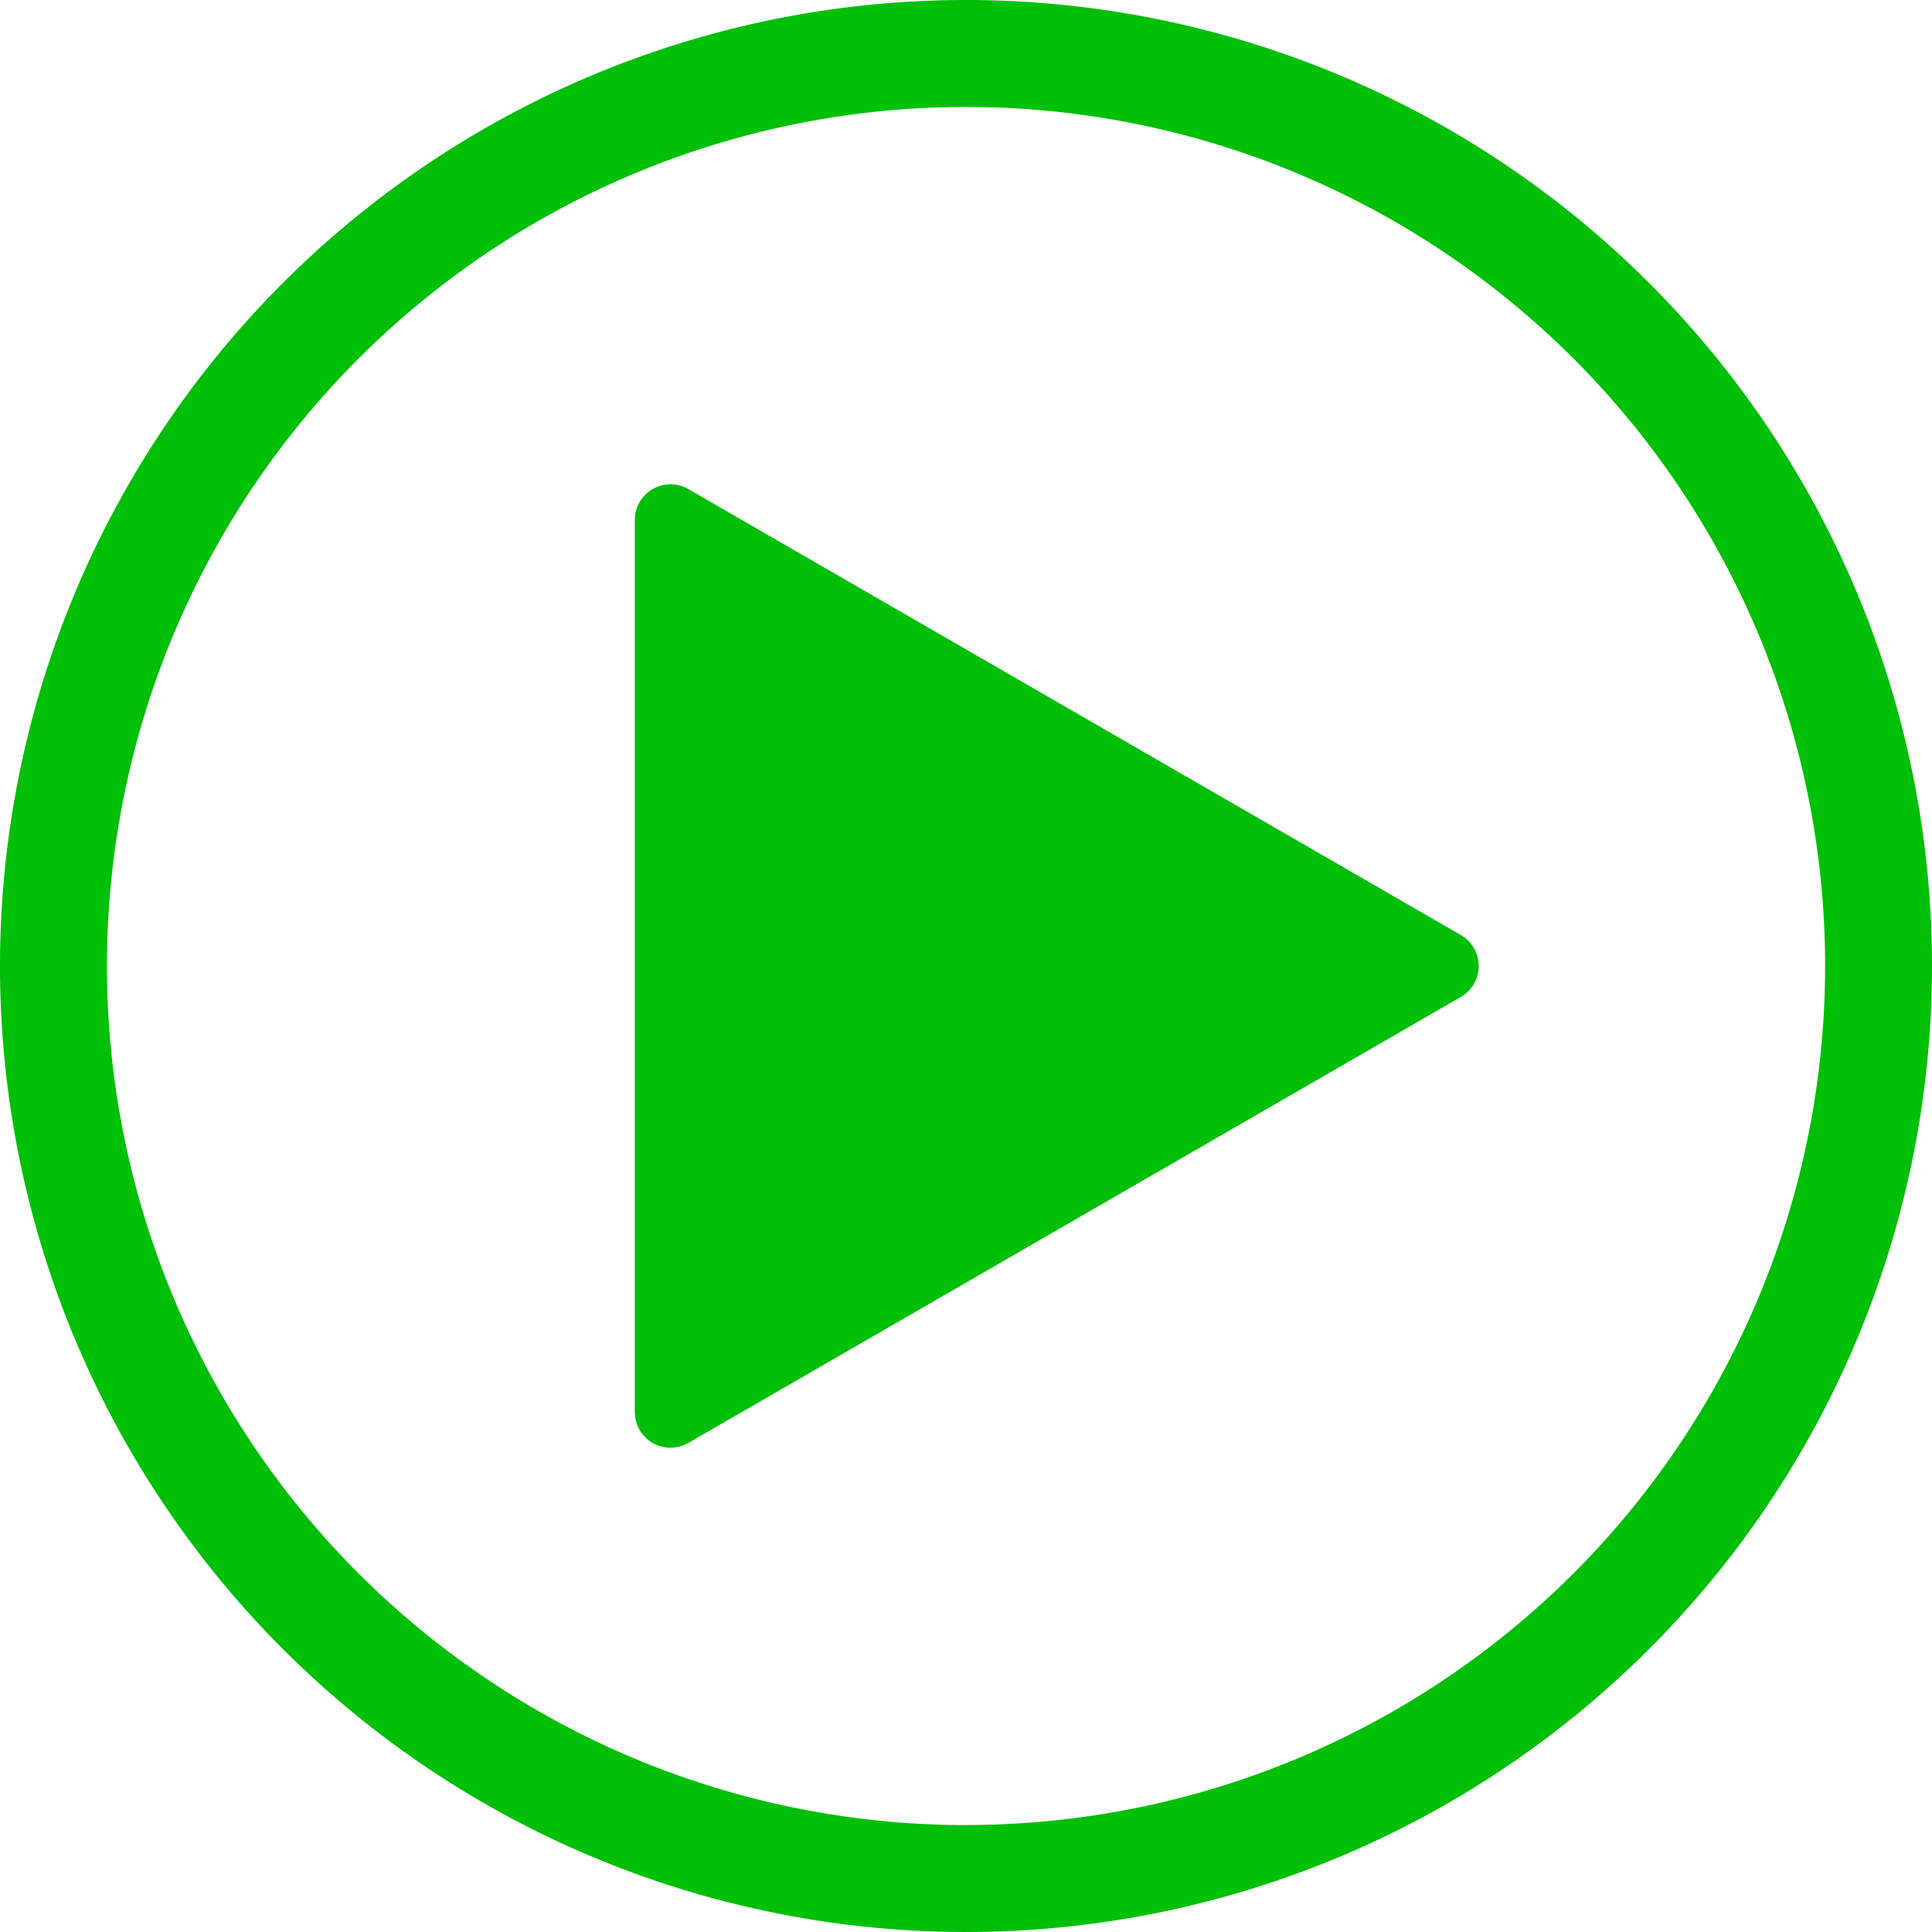 <svg xmlns="http://www.w3.org/2000/svg" width="48.186" height="48.186" viewBox="0 0 48.186 48.186">
  <g id="Groupe_2783" data-name="Groupe 2783" transform="translate(659.505 -1385.358)">
    <path id="Tracé_24779" data-name="Tracé 24779" d="M5031.545,697.583a24.093,24.093,0,1,0,24.092,24.093A24.093,24.093,0,0,0,5031.545,697.583Zm0,45.519a21.426,21.426,0,1,1,21.426-21.426A21.426,21.426,0,0,1,5031.545,743.1Z" transform="translate(-5666.956 687.775)" fill="#00bf07"/>
    <path id="Tracé_24780" data-name="Tracé 24780" d="M5061.715,738.075l19.268,11.124a.891.891,0,0,1,0,1.542l-19.268,11.124a.89.89,0,0,1-1.335-.771V738.846A.89.89,0,0,1,5061.715,738.075Z" transform="translate(-5704.052 659.481)" fill="#00bf07"/>
  </g>
</svg>
